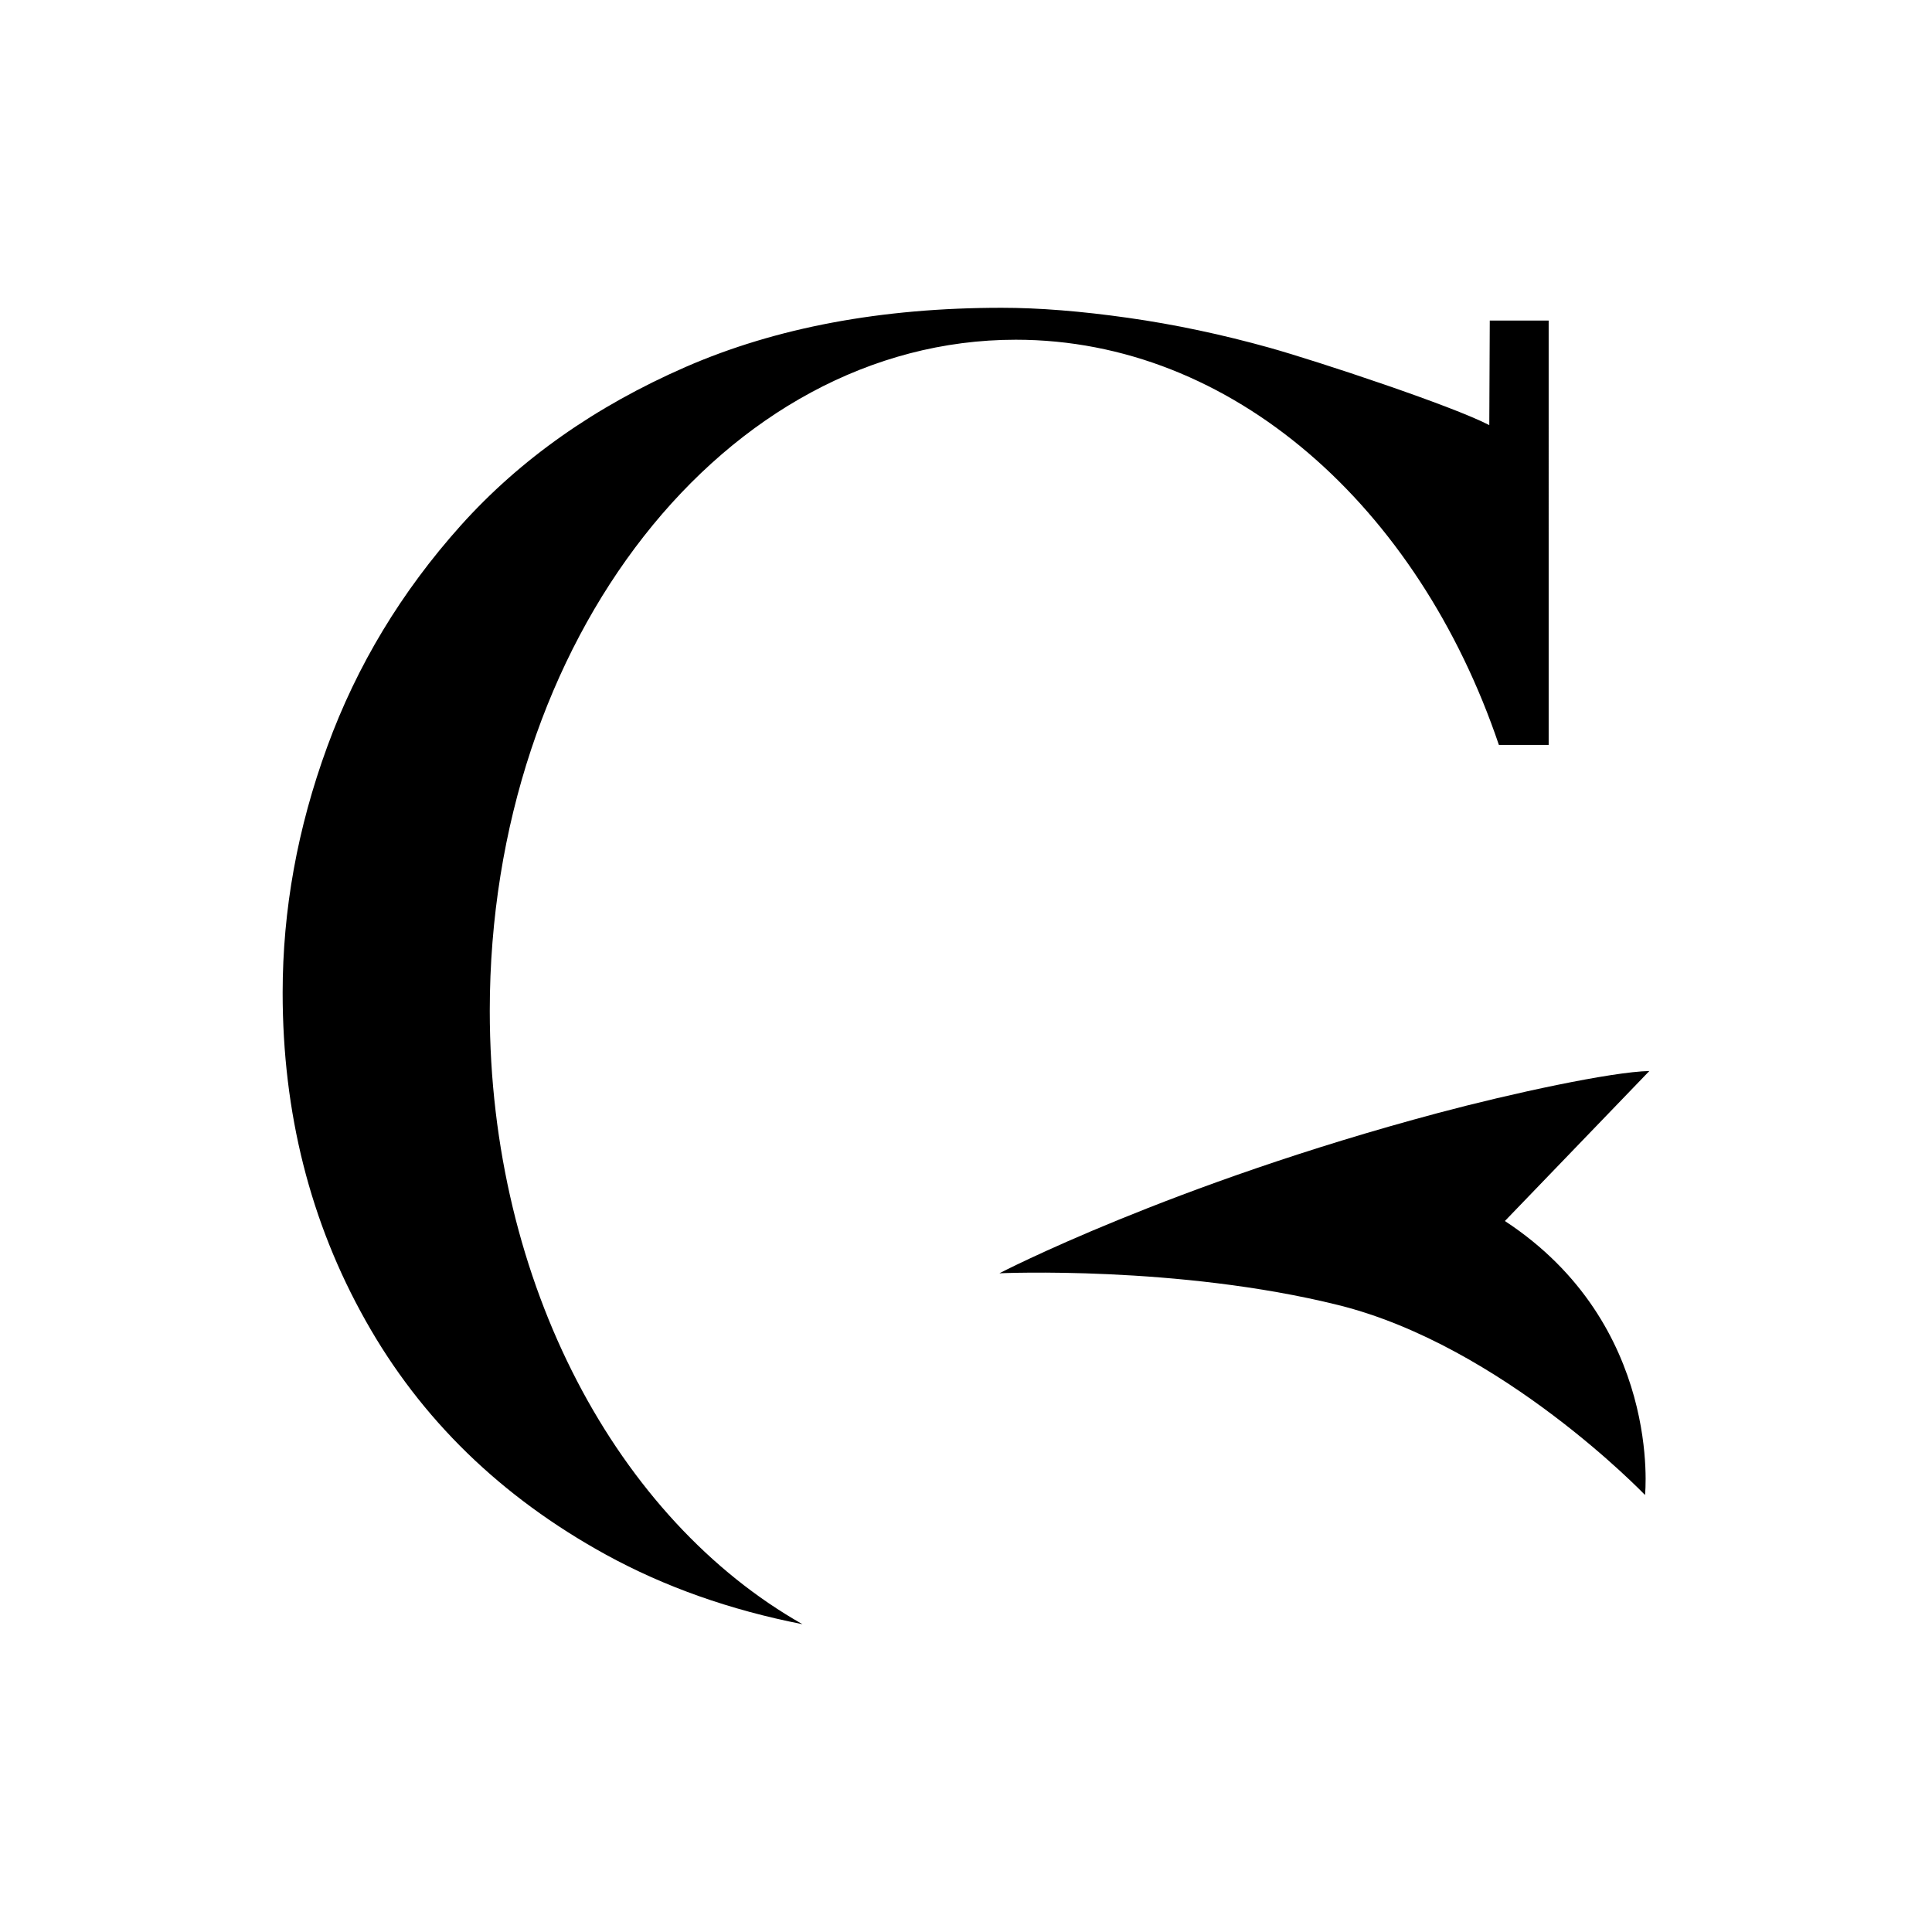 <svg viewBox="0 0 3000 3000" xmlns="http://www.w3.org/2000/svg" data-name="Layer 1" id="Layer_1">
  <path d="M2313.31,497.75l-.75,162.39c-57.86-30.17-266.58-99.19-340.6-120.01-74.02-20.69-147.48-36.28-220.37-46.62-72.89-10.35-138.4-15.58-196.26-15.58-186.62,0-350.26,30.67-490.65,91.88-140.53,61.33-256.95,143.37-349.13,246.09-92.17,102.85-161.38,217.42-207.46,343.7-46.23,126.29-69.2,253.57-69.2,381.85,0,186.62,42.83,356.42,128.76,509.13,85.65,152.72,210.16,273.89,373.09,363.4,91.04,49.99,192.86,86.02,305.31,108.08-286.02-161.94-485.55-527.58-485.55-952.57,0-575.46,365.72-1041.95,816.81-1041.95,336.08,0,624.8,259.05,750.16,629.19h77.29V497.75h-91.44Z"></path>
  <path d="M2554.4,2321.44s-221.86-231.73-476.32-294.94c-249.09-61.88-526.23-49.35-526.23-49.35,0,0,264.56-137.71,681.01-248.86,113.86-30.39,269.38-63.94,328.26-65.25l-224.35,232.95c245.07,160.77,217.62,425.44,217.62,425.44Z"></path>
</svg>